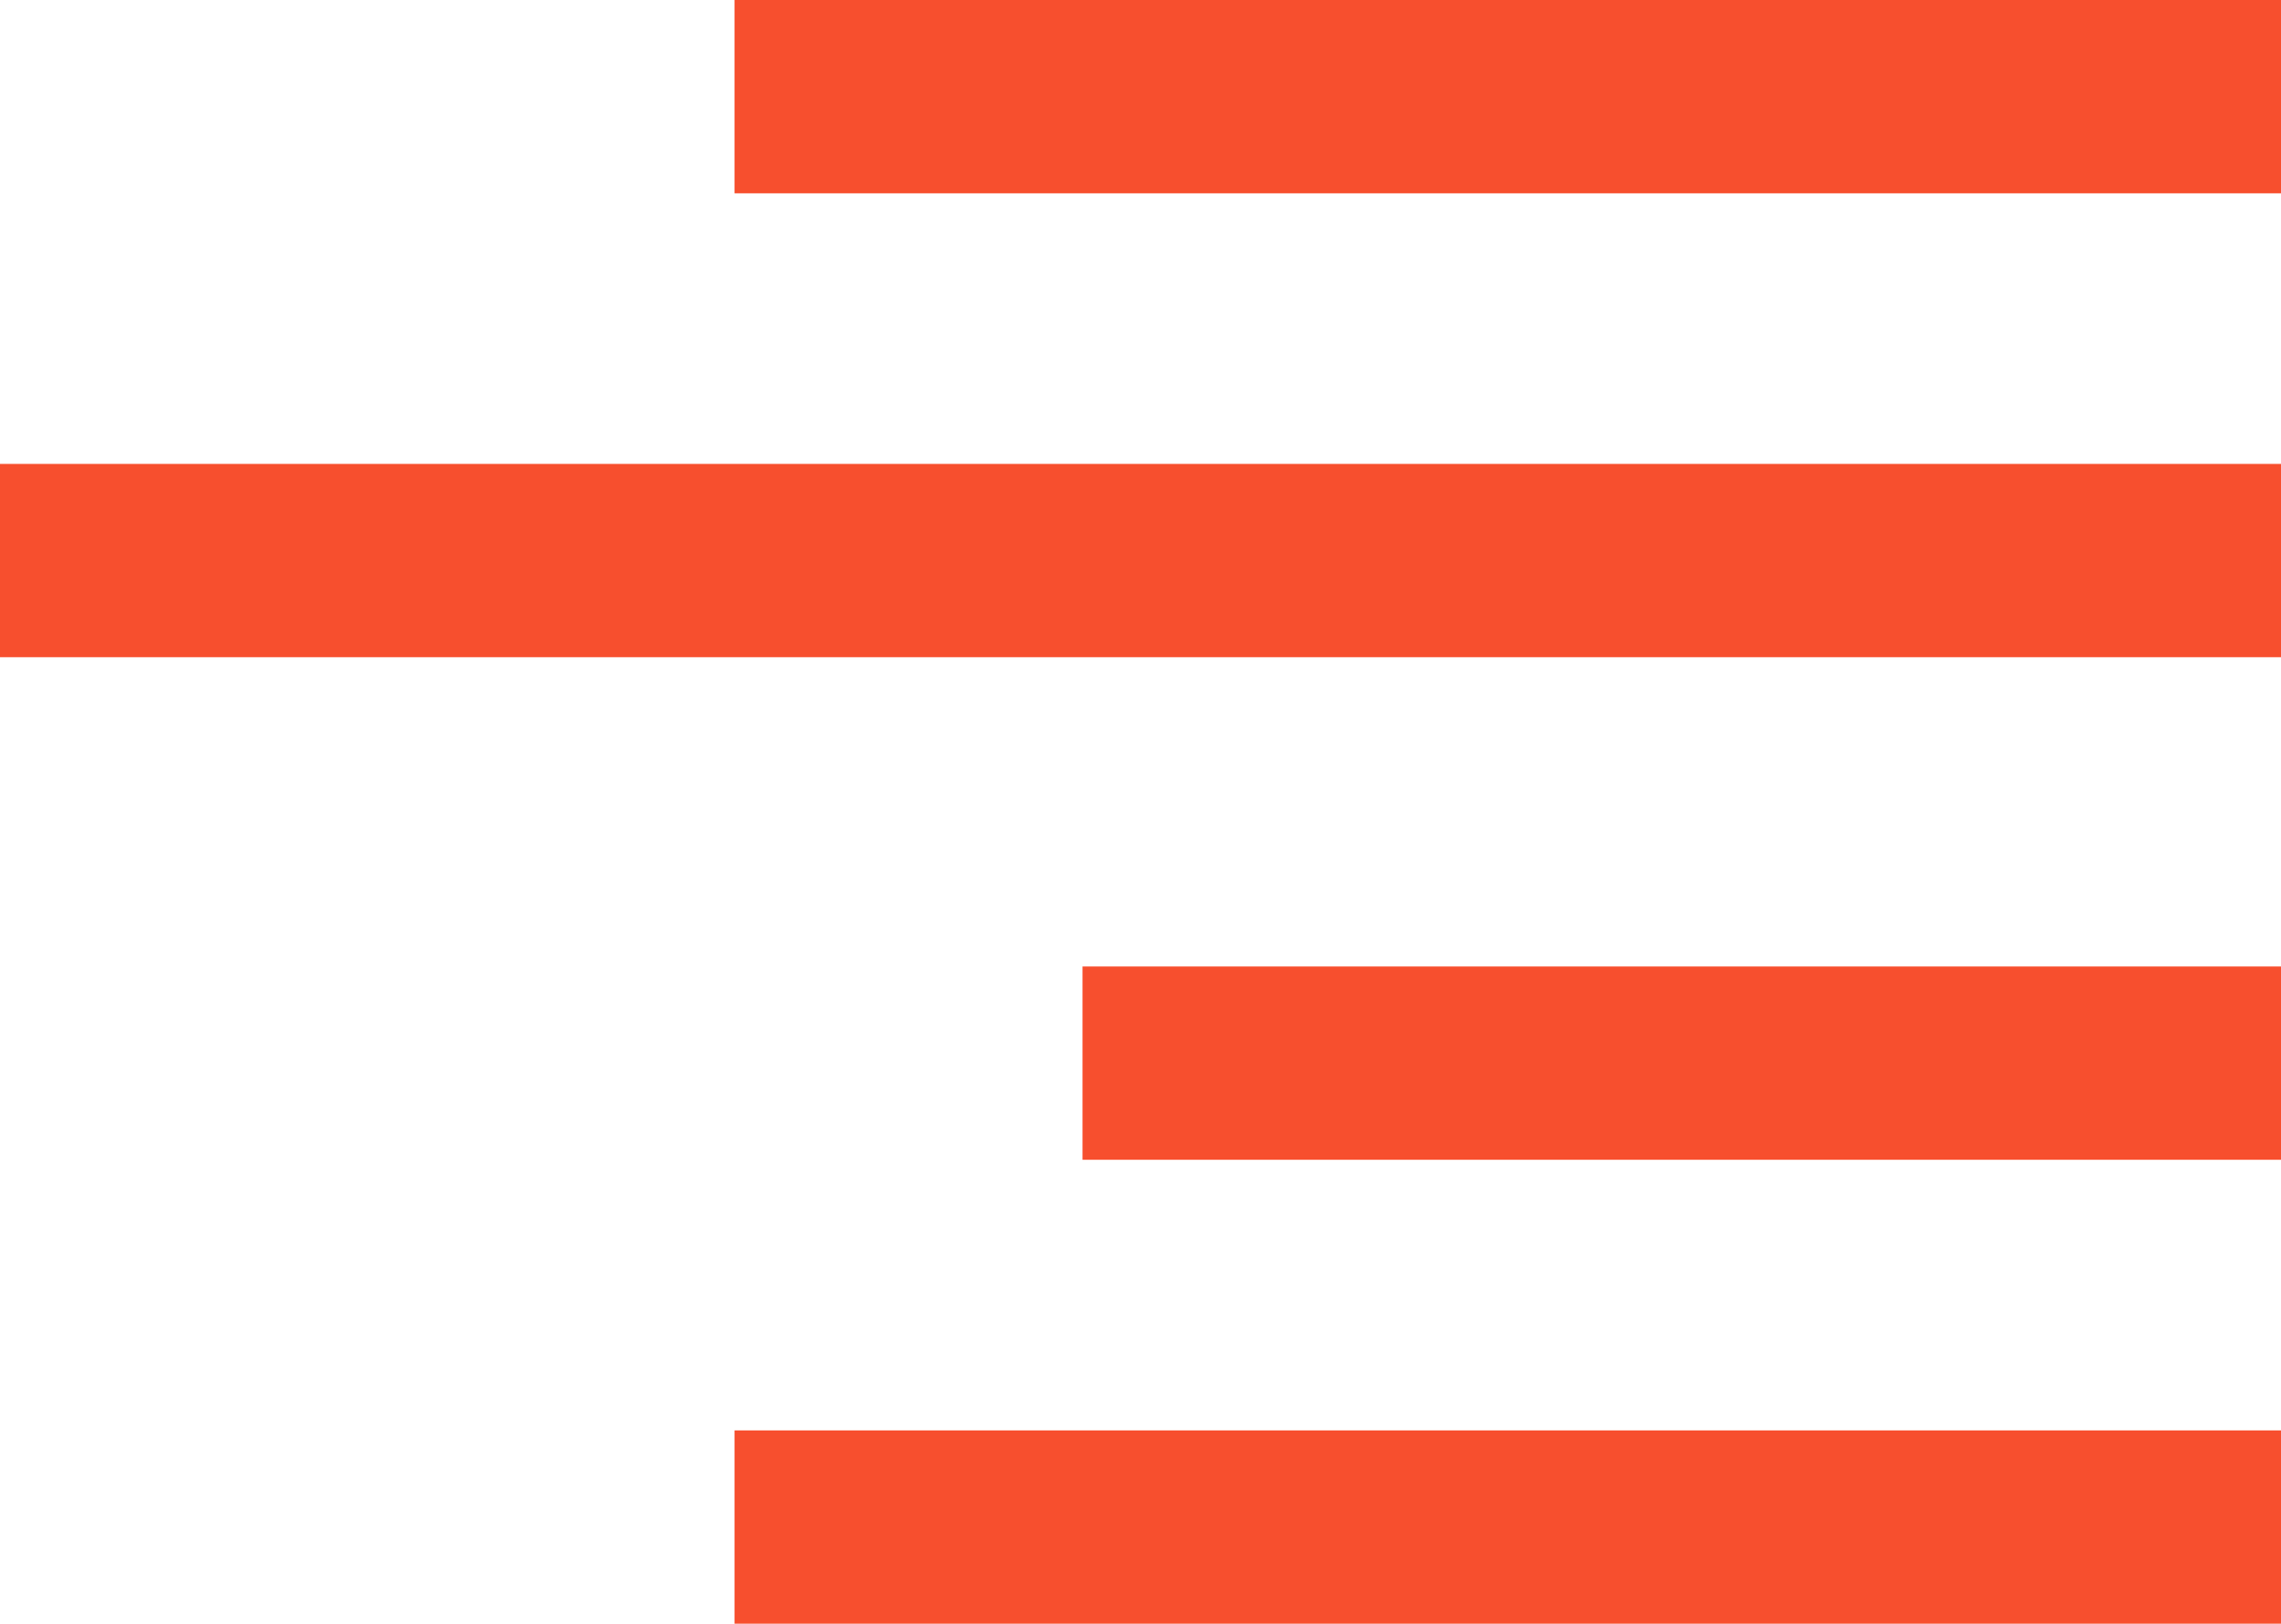 <svg width="59" height="42" viewBox="0 0 59 42" fill="none" xmlns="http://www.w3.org/2000/svg">
<rect x="19" y="37" width="40" height="5" fill="#F74F2E"/>
<rect x="28" y="25" width="31" height="5" fill="#F74F2E"/>
<rect y="12" width="59" height="5" fill="#F74F2E"/>
<rect x="19" width="40" height="5" fill="#F74F2E"/>
</svg>
